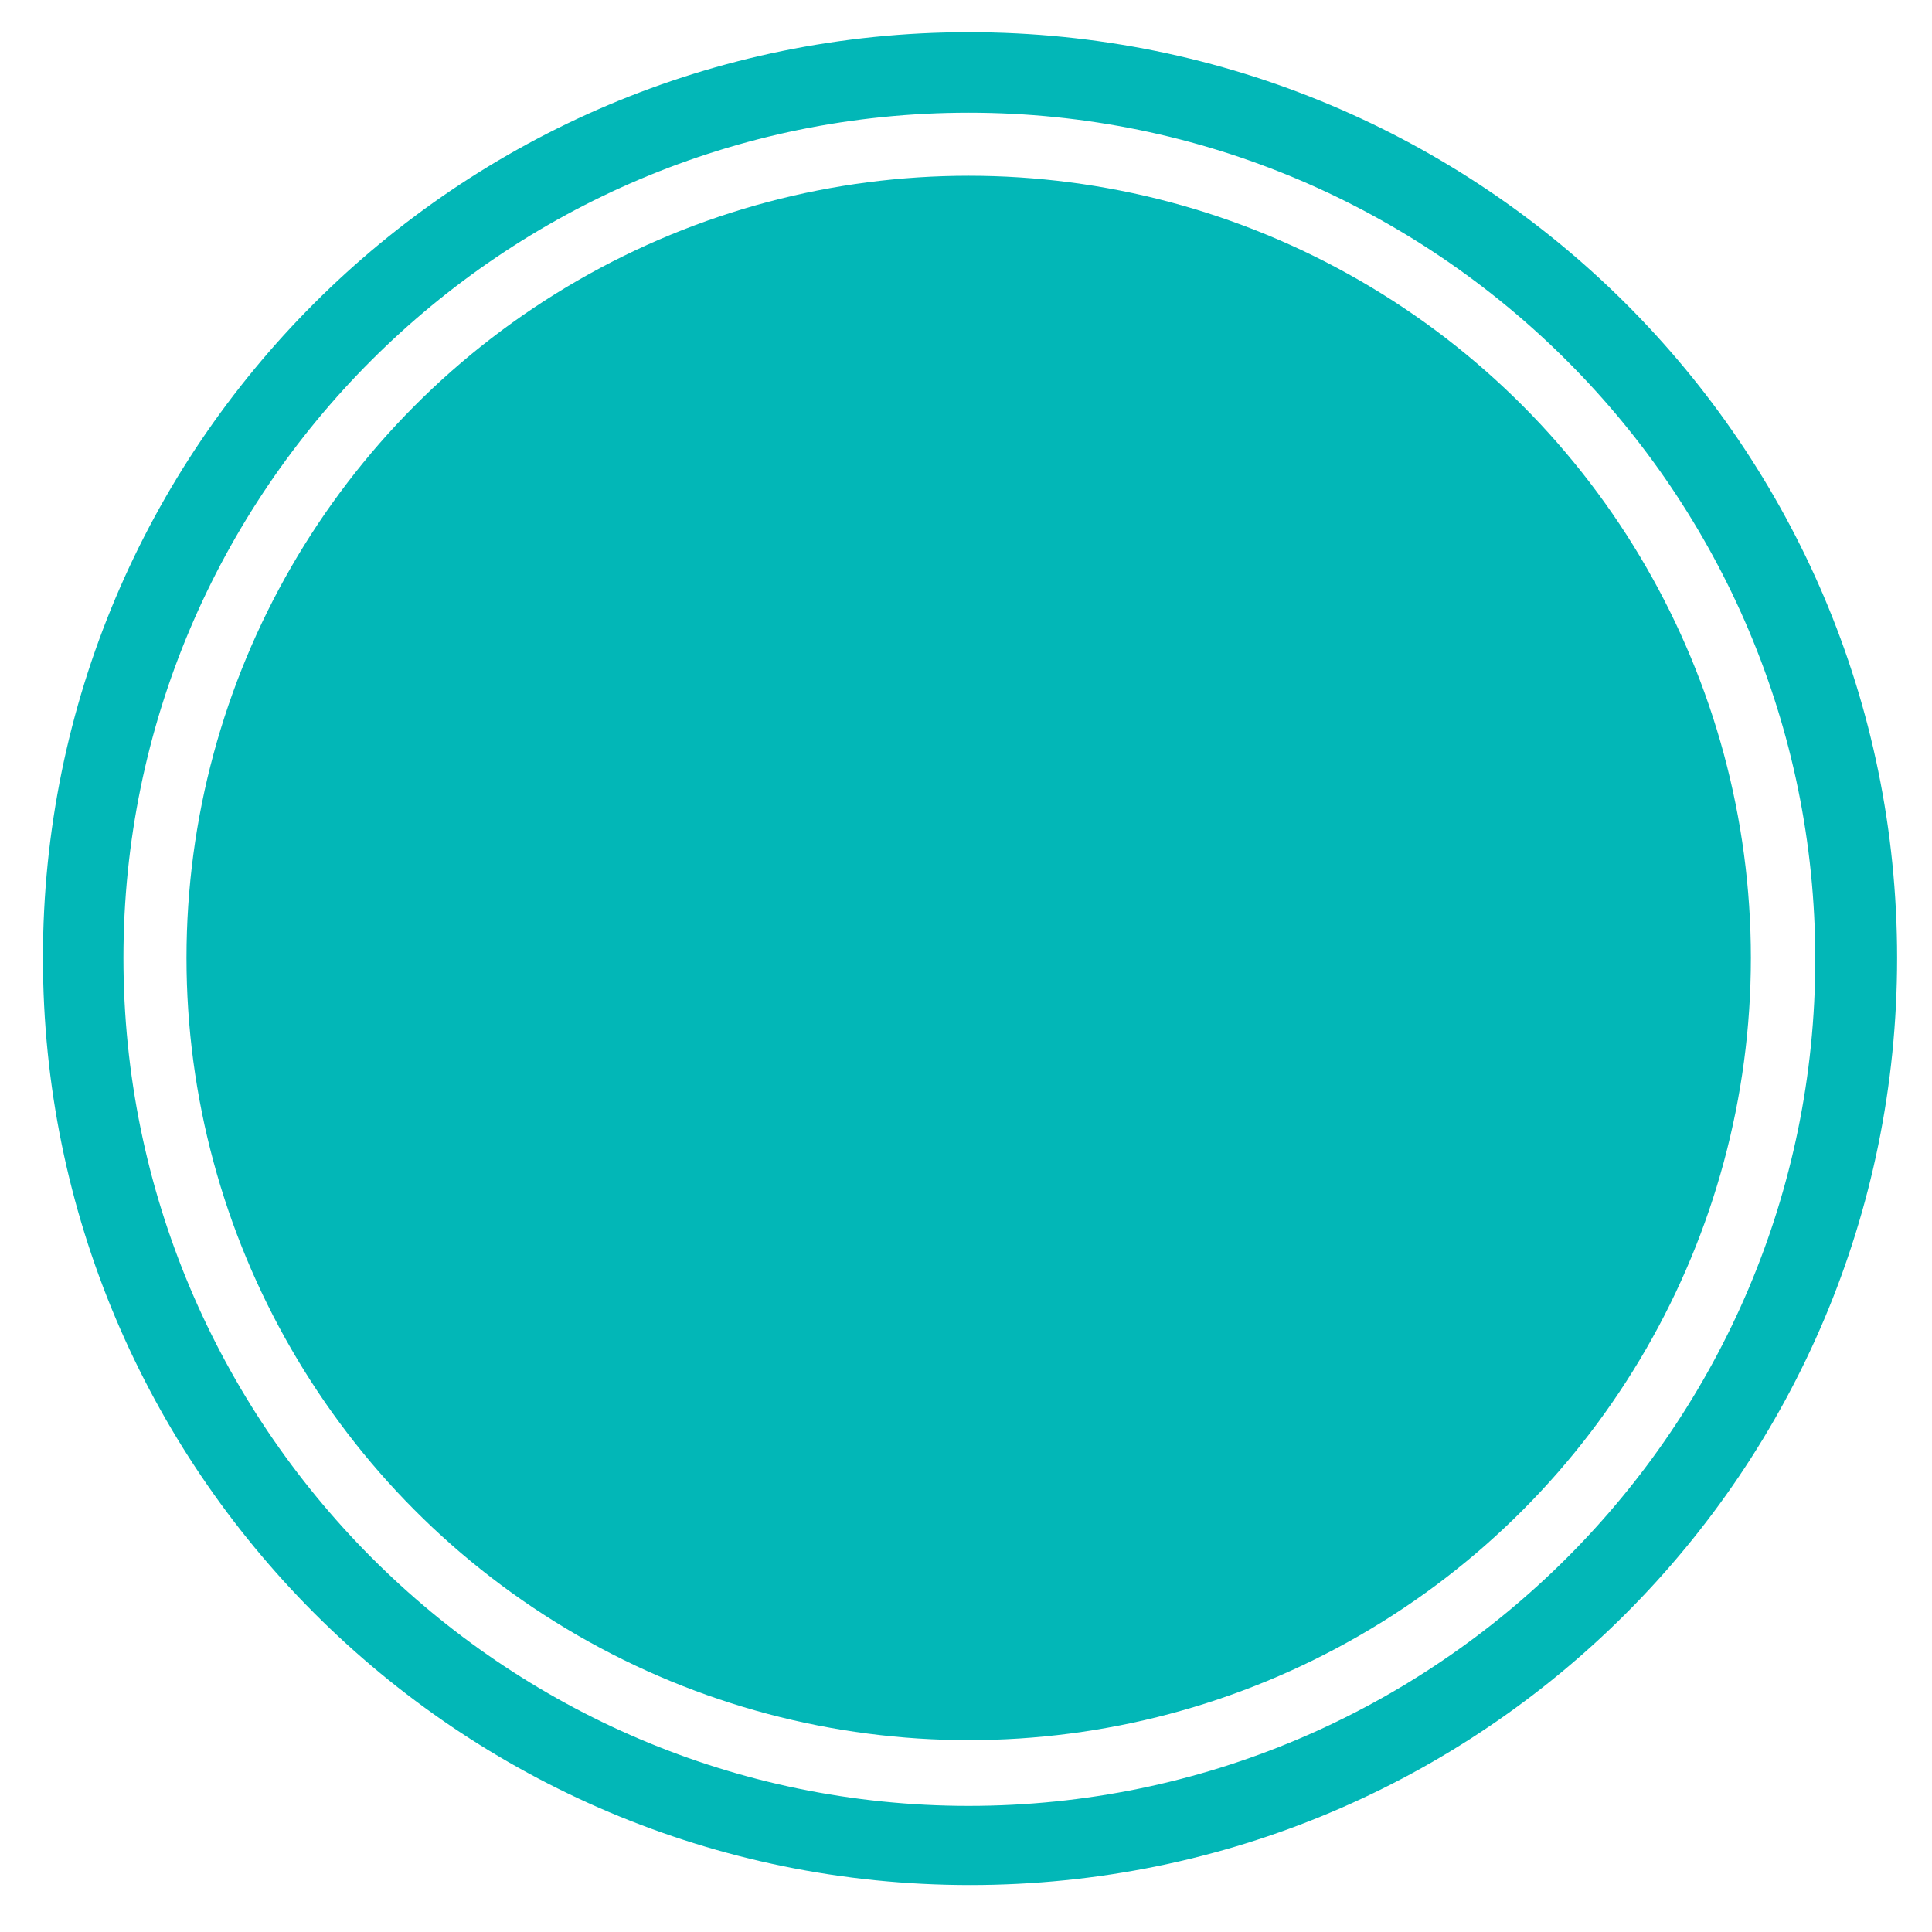 <?xml version="1.0" encoding="UTF-8"?>
<svg id="Layer_1" xmlns="http://www.w3.org/2000/svg" version="1.1" viewBox="0 0 144 144">
  <!-- Generator: Adobe Illustrator 29.1.0, SVG Export Plug-In . SVG Version: 2.1.0 Build 142)  -->
  <defs>
    <style>
      .st0 {
        fill: #02b7b7;
      }
    </style>
  </defs>
  <path class="st0" d="M72.2,8.4c34.8,0,63.1,28.3,63.1,63.1s-28.3,63.1-63.1,63.1S9.2,106.2,9.2,71.4,37.5,8.4,72.2,8.4M72.2,2.4C34.1,2.4,3.2,33.3,3.2,71.4s30.9,69.1,69.1,69.1,69.1-30.9,69.1-69.1S110.4,2.4,72.2,2.4h0Z"/>
  <circle class="st0" cx="72.2" cy="71.4" r="58.3"/>
</svg>